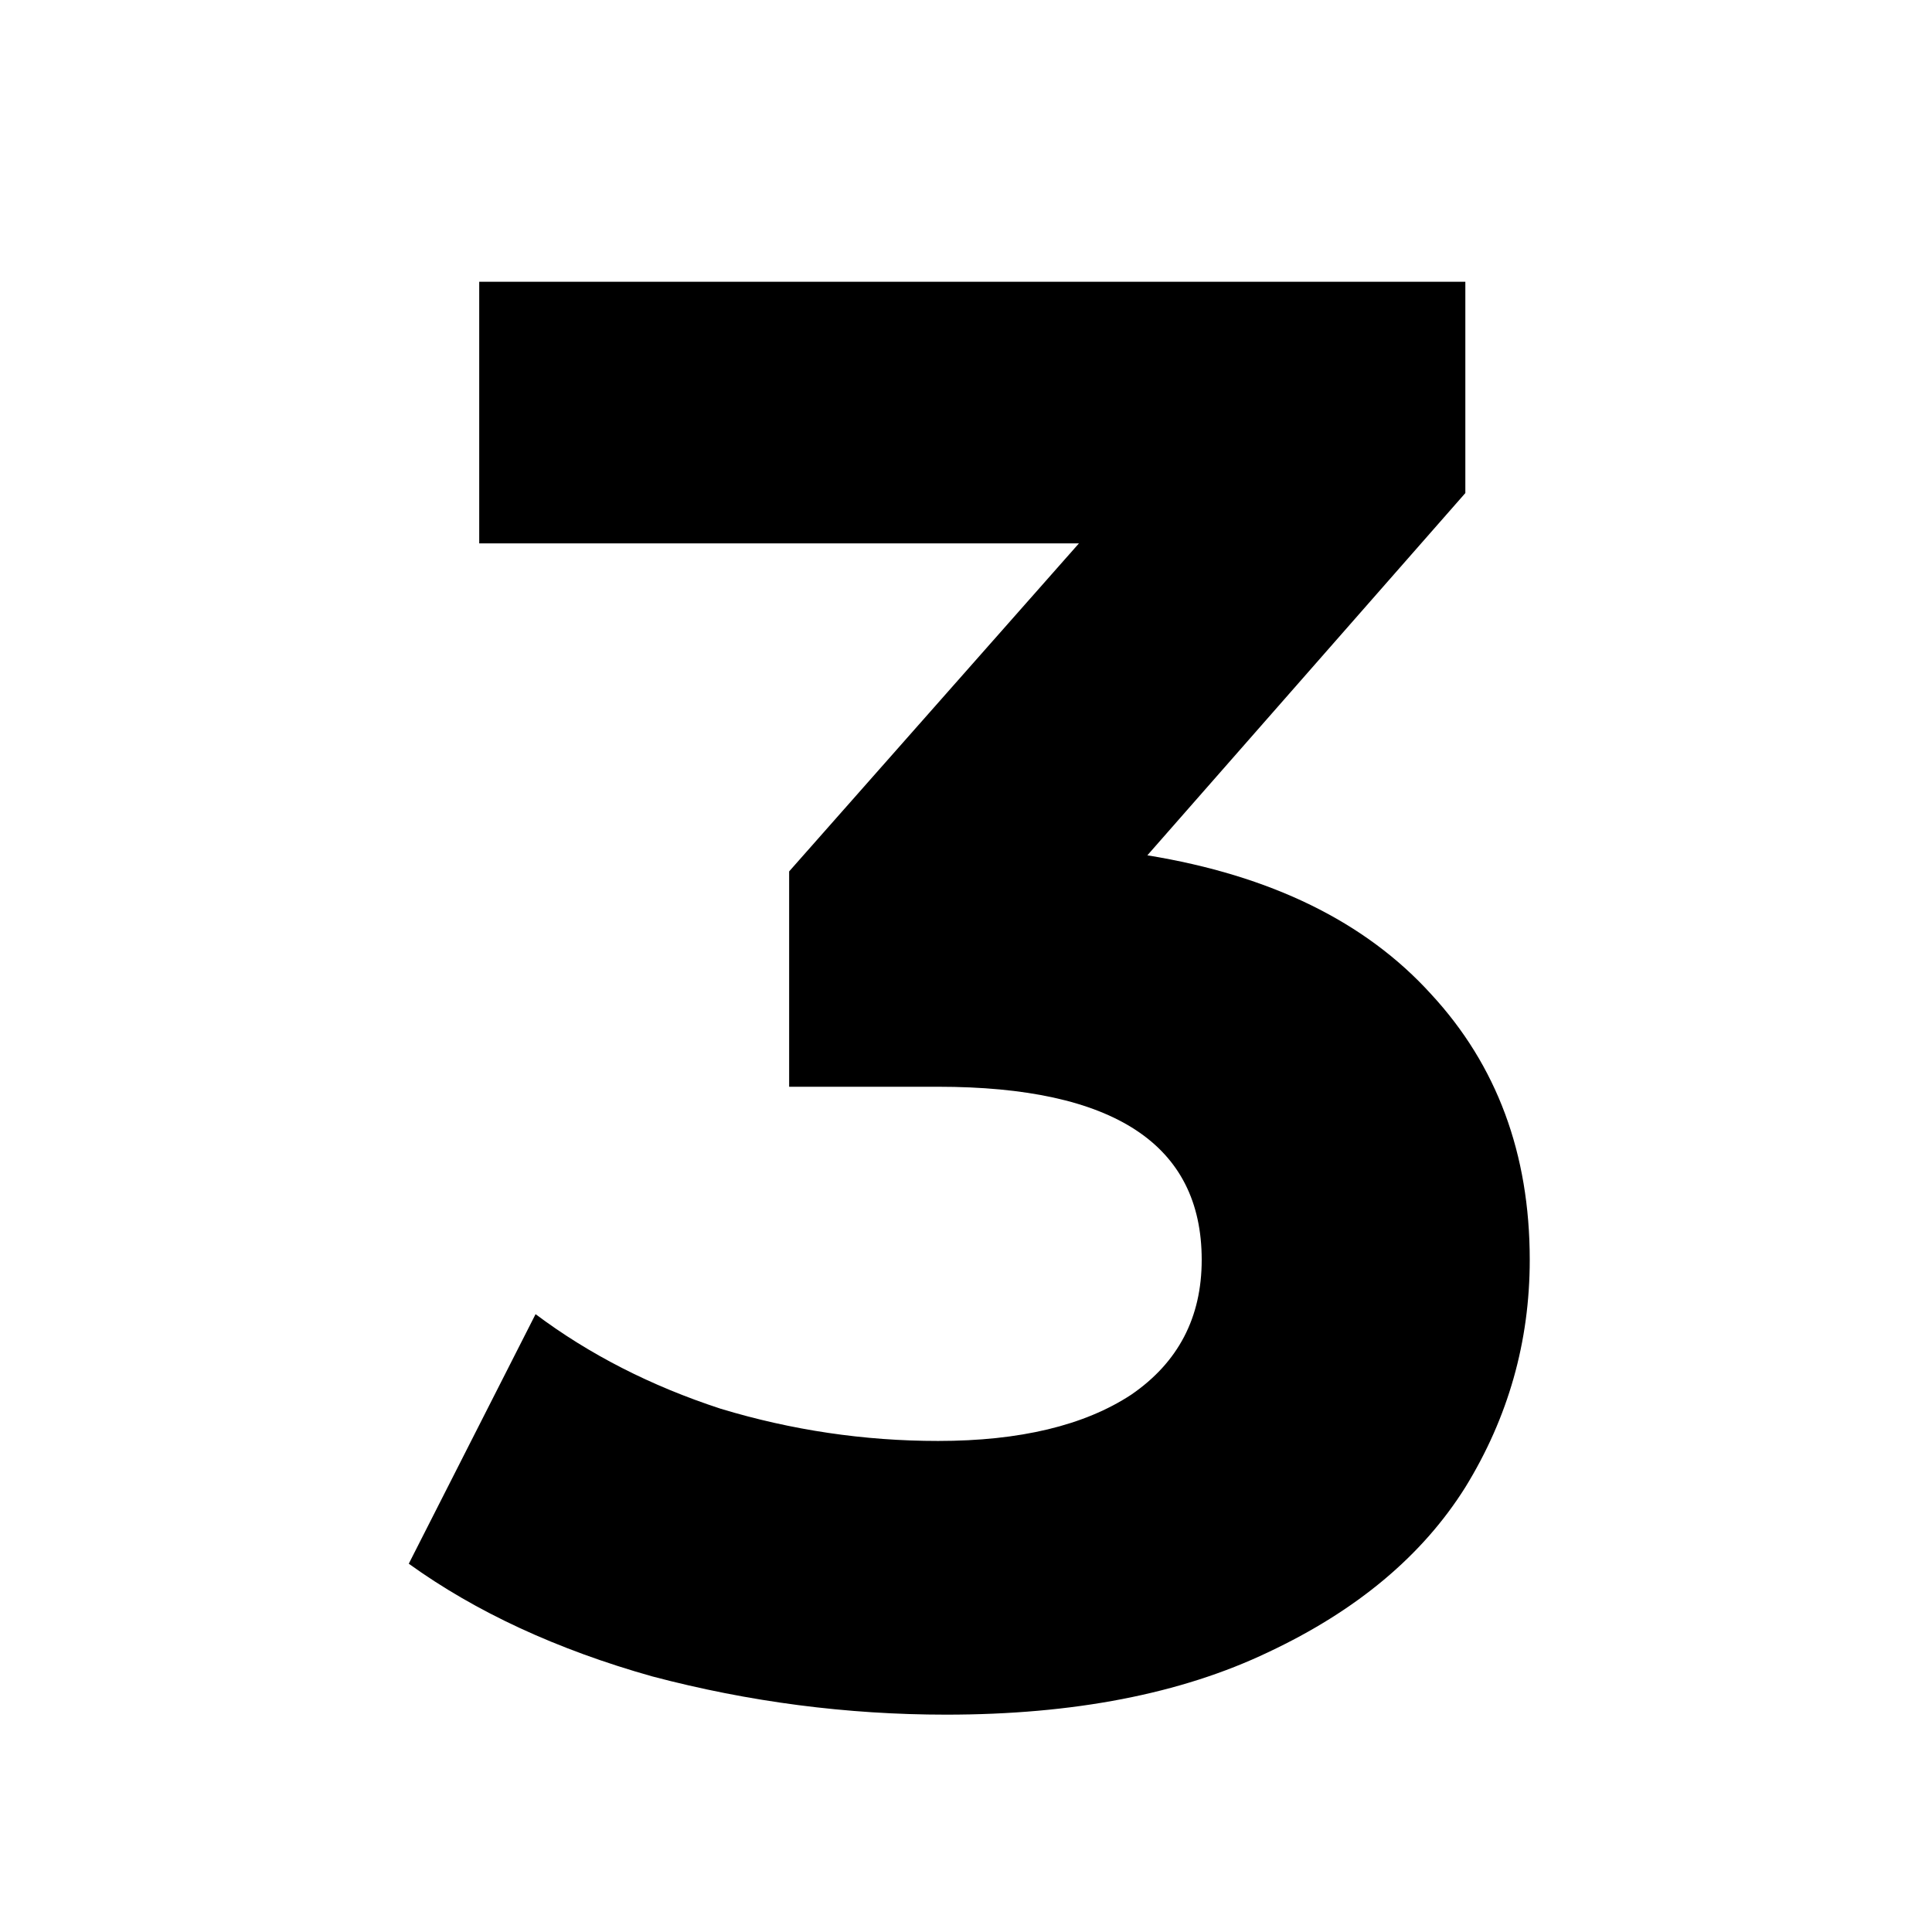 <svg width="24" height="24" viewBox="0 0 24 24" fill="none" xmlns="http://www.w3.org/2000/svg">
<path d="M14.253 10.625C15.787 10.875 16.962 11.45 17.778 12.35C18.595 13.233 19.003 14.333 19.003 15.65C19.003 16.667 18.736 17.608 18.203 18.475C17.67 19.325 16.853 20.008 15.753 20.525C14.67 21.042 13.336 21.3 11.753 21.3C10.52 21.3 9.303 21.142 8.103 20.825C6.92 20.492 5.911 20.025 5.078 19.425L6.653 16.325C7.32 16.825 8.086 17.217 8.953 17.5C9.836 17.767 10.736 17.9 11.653 17.9C12.67 17.9 13.47 17.708 14.053 17.325C14.636 16.925 14.928 16.367 14.928 15.65C14.928 14.217 13.836 13.5 11.653 13.5H9.803V10.825L13.403 6.75H5.953V3.5H18.203V6.125L14.253 10.625Z" fill="black"/>
</svg>
